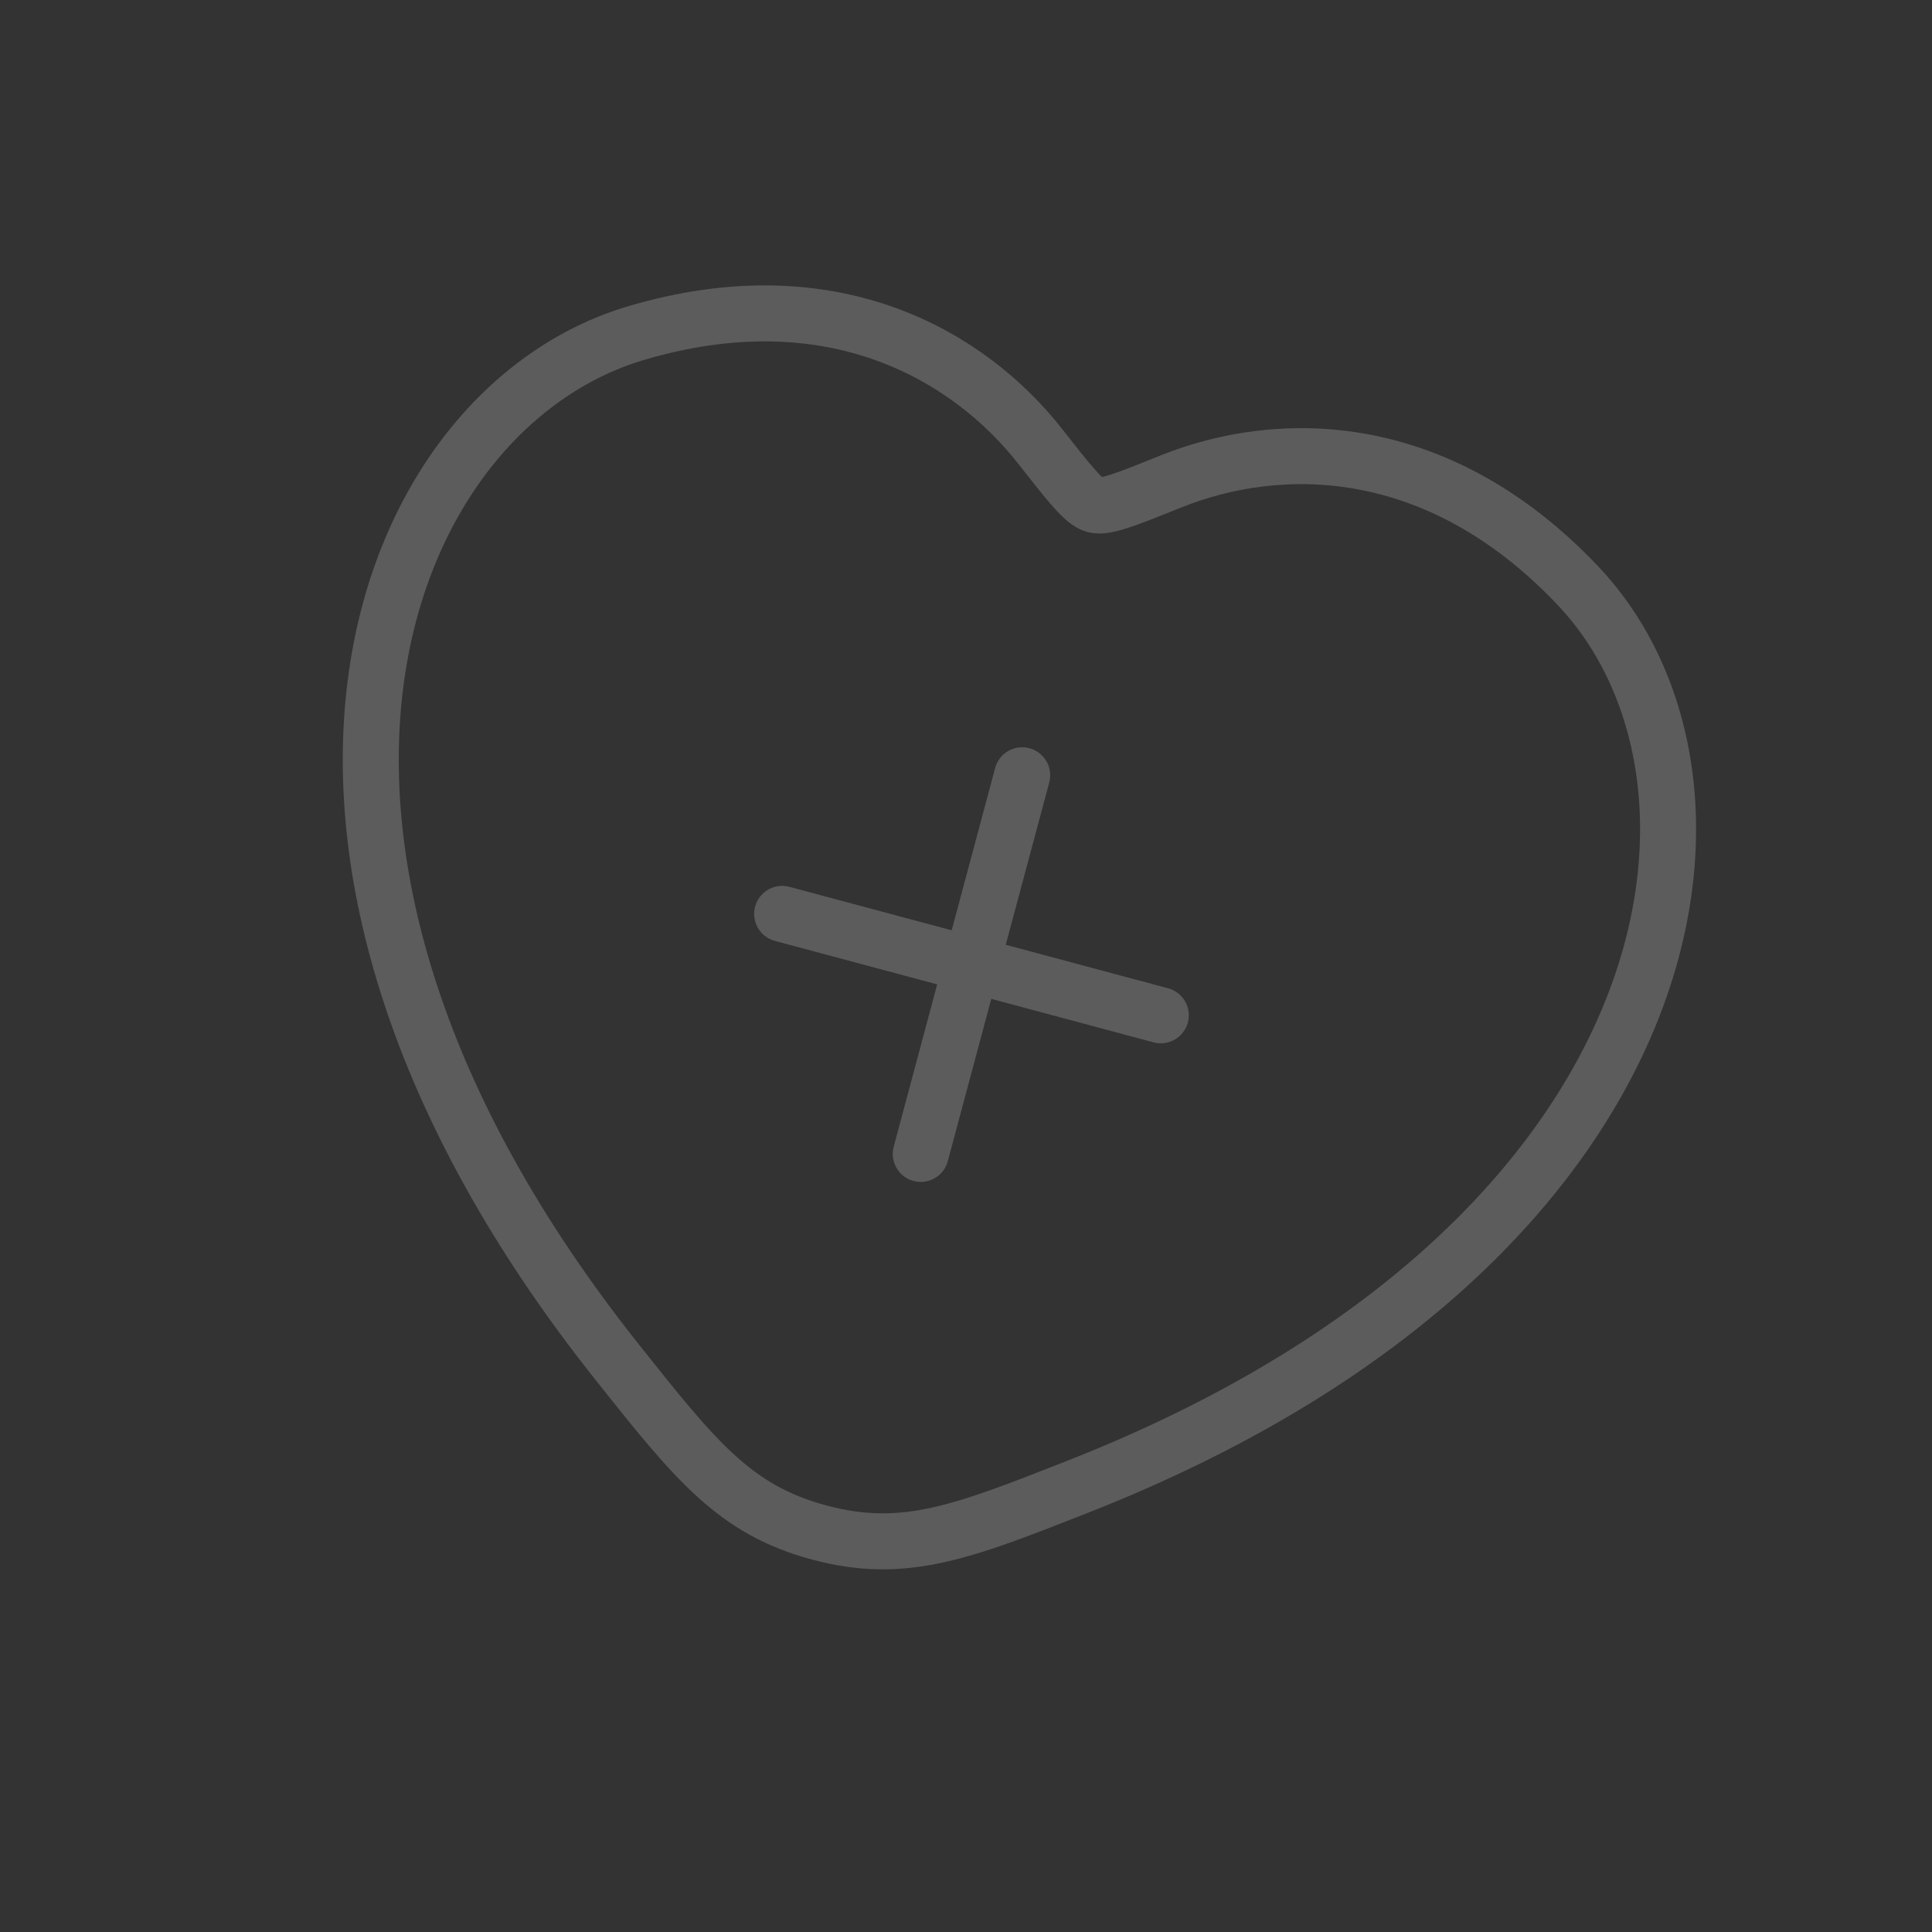 <svg width="69" height="69" viewBox="0 0 69 69" fill="none" xmlns="http://www.w3.org/2000/svg">
<rect x="0" y="0" width="69" height="69" fill="#333333" stroke="none"/>
<g opacity="0.2" clip-path="url(#clip0_6_489)">
<path d="M56.35 20.912C51.299 15.585 45.623 15.665 41.817 17.196C40.256 17.824 39.476 18.138 39.093 18.035C38.711 17.933 38.192 17.271 37.154 15.947C34.623 12.718 29.748 9.81 22.711 11.898C13.475 14.638 7.379 30.209 22.047 48.654C24.84 52.167 26.237 53.923 29.26 54.733C32.283 55.543 34.371 54.721 38.547 53.075C60.472 44.435 62.978 27.903 56.35 20.912Z" stroke="white" stroke-width="2" stroke-linecap="round"/>
<path d="M36.507 27.688L32.884 41.211M27.934 32.638L41.457 36.261" stroke="white" stroke-width="2" stroke-linecap="round"/>
</g>
<defs>
<clipPath id="clip0_6_489">
<rect width="56" height="56" fill="white" transform="translate(14.896 0.157) rotate(15)"/>
</clipPath>
</defs>
</svg>
